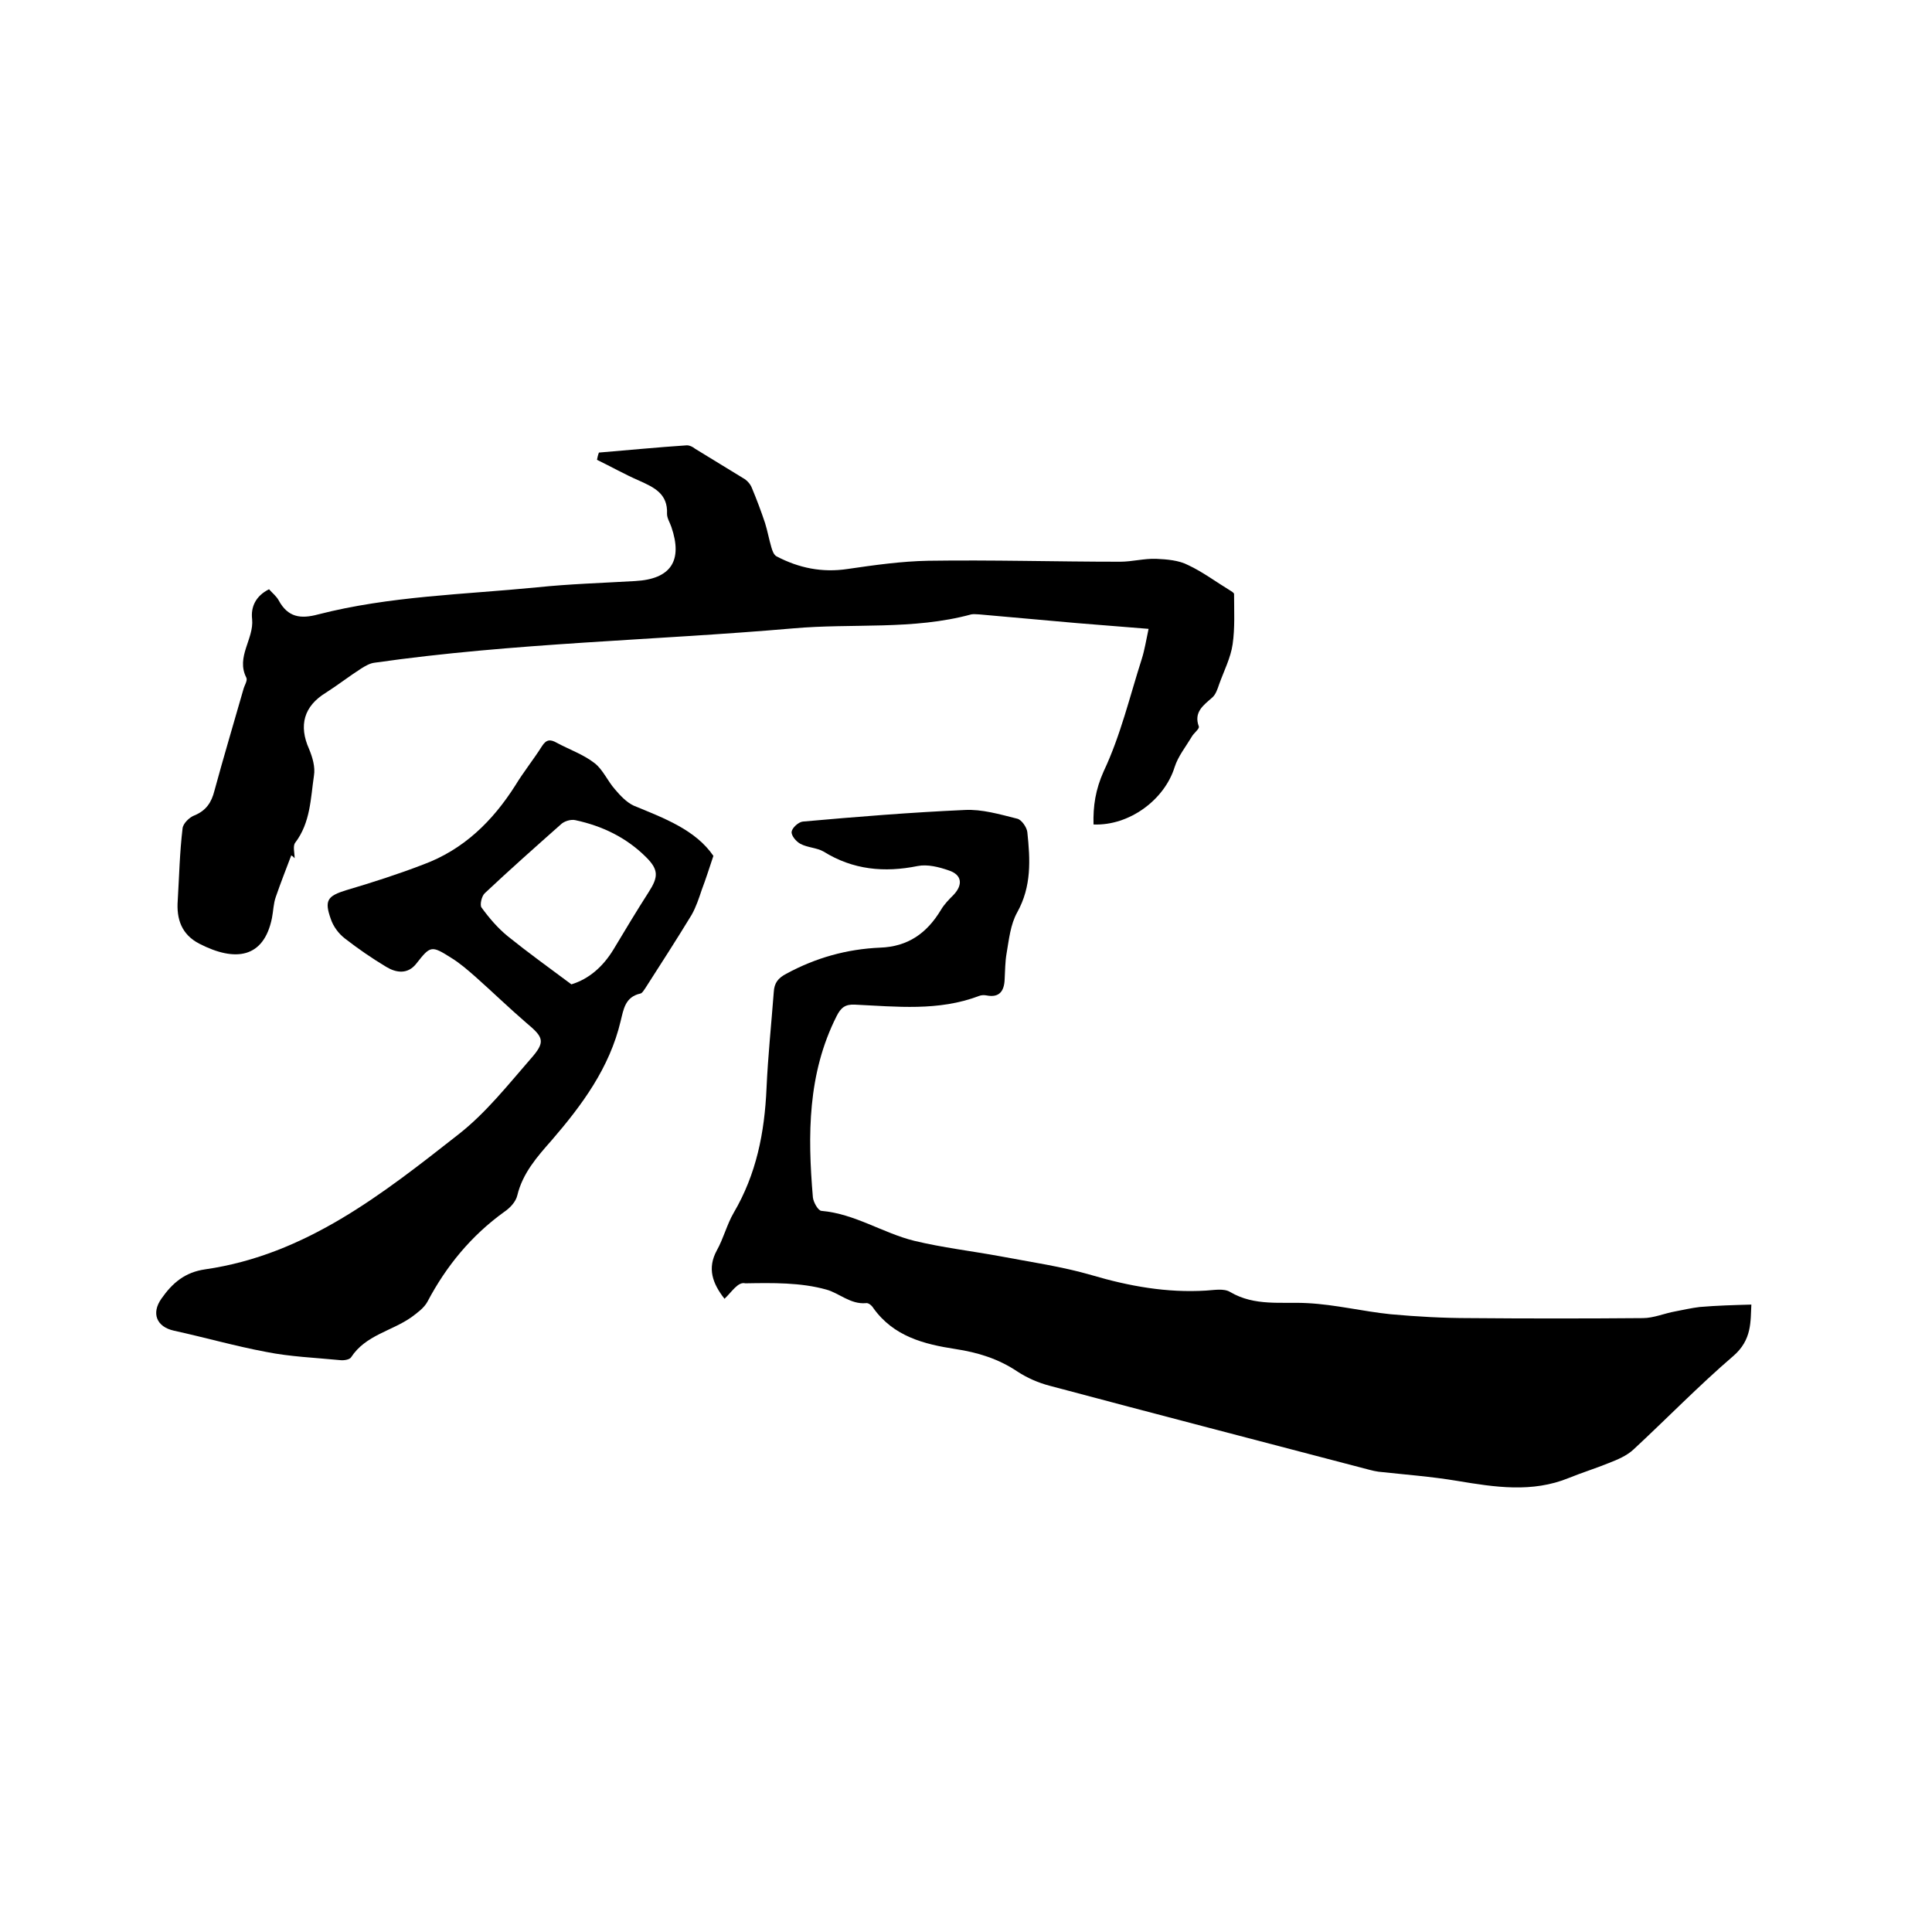 <svg enable-background="new 0 0 400 400" viewBox="0 0 400 400" xmlns="http://www.w3.org/2000/svg"><path d="m150 268.9c-2.5-3.2-3.6-6.3-1.6-10 1.4-2.5 2.1-5.4 3.5-7.8 4.7-8 6.4-16.6 6.8-25.8.3-6.7 1-13.3 1.5-19.9.1-1.9.9-2.9 2.6-3.8 6.1-3.3 12.5-5.1 19.4-5.4 5.8-.2 9.7-3 12.6-7.8.7-1.2 1.7-2.2 2.6-3.1 2-2.1 1.8-4.2-1-5.1-2-.7-4.4-1.3-6.4-.9-6.9 1.4-13.4.8-19.5-3-1.4-.8-3.3-.8-4.8-1.6-.9-.5-1.9-1.7-1.8-2.5s1.4-2 2.3-2.1c11.2-1 22.3-1.9 33.5-2.4 3.6-.2 7.3.9 10.9 1.8.9.2 2 1.8 2.1 2.8.6 5.7.9 11.2-2.1 16.6-1.4 2.5-1.7 5.6-2.2 8.5-.3 1.7-.3 3.6-.4 5.4-.1 2.4-1.1 3.8-3.7 3.3-.5-.1-1.1-.1-1.6.1-8.4 3.2-17.1 2.2-25.7 1.8-2-.1-2.9.6-3.8 2.4-6 11.9-6 24.6-4.9 37.5.1 1 1.1 2.8 1.8 2.8 6.9.6 12.7 4.6 19.2 6.2 5.8 1.4 11.8 2.1 17.8 3.2 6.3 1.2 12.7 2.1 18.9 3.9 7.8 2.3 15.6 3.7 23.7 3.2 1.7-.1 3.7-.5 5 .3 5.1 3 10.6 2 16 2.3 5.8.3 11.4 1.7 17.2 2.3 5.5.5 11 .8 16.4.8 11.9.1 23.9.1 35.8 0 2.3 0 4.5-1 6.8-1.4 1.6-.3 3.3-.7 5-.9 3.5-.3 7-.4 10.7-.5-.2 3.4.2 7.3-3.8 10.7-7.1 6.1-13.7 12.9-20.6 19.3-1.4 1.3-3.3 2.1-5.1 2.8-2.7 1.1-5.6 2-8.3 3.1-7.6 3.1-15.3 1.9-23.1.6-5.4-.9-10.8-1.3-16.3-1.9-.6-.1-1.2-.2-1.9-.4-22.1-5.8-44.1-11.5-66.2-17.4-2.3-.6-4.6-1.6-6.6-2.9-4-2.7-8.3-4-12.9-4.7-6.5-1-12.8-2.6-17-8.5-.3-.5-1-1.1-1.5-1-3.2.3-5.6-2.1-8.2-2.8-5.3-1.5-11.2-1.4-16.8-1.3-1.5-.4-2.8 1.8-4.3 3.2z"/><path d="m60.3 177.1c-1.1 2.9-2.2 5.7-3.2 8.6-.5 1.4-.5 2.9-.8 4.4-1.7 8.3-7.6 9.1-15 5.3-3.7-1.9-4.8-5.1-4.5-9 .3-5 .4-9.9 1-14.9.1-1 1.4-2.3 2.5-2.7 2.4-1 3.5-2.7 4.1-5.1 1.9-7 4-14 6-21 .2-.8.9-1.8.6-2.4-2.2-4.3 1.6-8 1.2-12.1-.3-2.5.7-4.8 3.5-6.2.7.8 1.5 1.4 2 2.3 1.9 3.5 4.5 3.9 8.2 2.9 14.8-3.8 30.1-4.1 45.3-5.6 6.7-.7 13.5-.9 20.3-1.3 7.4-.4 9.9-4.2 7.5-11.2-.3-.9-.9-1.8-.9-2.7.2-4.2-2.7-5.5-5.8-6.9-3-1.3-5.8-2.9-8.7-4.3.1-.5.2-1 .4-1.5 6.1-.5 12.1-1.1 18.2-1.5.6 0 1.2.3 1.7.7 3.4 2.1 6.9 4.2 10.3 6.3.6.4 1.2 1.1 1.5 1.9 1 2.4 1.9 4.8 2.7 7.2.5 1.6.8 3.3 1.3 5 .2.7.5 1.6 1.1 1.9 4.6 2.4 9.4 3.4 14.7 2.6 5.5-.8 11.1-1.6 16.7-1.7 13.2-.2 26.4.2 39.7.2 2.5 0 5-.7 7.5-.6 2.2.1 4.7.3 6.6 1.3 3 1.4 5.8 3.5 8.6 5.2.3.2.9.5.9.8 0 3.5.2 7-.3 10.4-.4 2.8-1.8 5.5-2.8 8.3-.3.9-.7 2.1-1.4 2.7-1.8 1.6-3.9 3-2.8 6 .2.5-1.1 1.4-1.5 2.2-1.2 2-2.8 4-3.5 6.2-2.1 6.8-9.4 12.2-16.8 11.9-.1-3.8.4-7.2 2.1-11 3.5-7.4 5.4-15.5 7.9-23.3.6-1.9.9-3.9 1.4-6.2-5.1-.4-10-.8-14.9-1.2-6.7-.6-13.5-1.2-20.2-1.8-.5 0-1.1-.1-1.6 0-12.1 3.3-24.6 1.8-36.9 2.9-28.8 2.5-57.9 3-86.6 7.1-1 .1-2 .7-2.8 1.2-2.5 1.6-4.8 3.4-7.3 5-4.6 2.8-5.7 6.8-3.5 11.7.7 1.7 1.3 3.7 1 5.5-.7 4.7-.7 9.7-3.9 13.9-.5.7-.1 2.1-.1 3.2-.4-.5-.6-.5-.7-.6z"/><path d="m147.7 177.2c-.9 2.7-1.6 4.9-2.4 7-.6 1.8-1.2 3.6-2.1 5.2-3.1 5.1-6.4 10.2-9.6 15.2-.3.4-.6 1-1 1.1-3.2.7-3.5 3.3-4.1 5.7-2.3 9.7-8 17.4-14.3 24.7-3 3.4-6 6.8-7.1 11.4-.3 1.3-1.5 2.6-2.7 3.4-6.8 4.9-12 11.2-15.9 18.6-.7 1.3-2.1 2.3-3.3 3.2-4.1 2.9-9.5 3.7-12.5 8.3-.3.5-1.5.7-2.3.6-5.1-.5-10.3-.7-15.3-1.7-6.4-1.2-12.7-3-19.1-4.4-3.6-.8-4.7-3.6-2.6-6.6 2.3-3.3 4.9-5.5 9.1-6.1 20.8-3 36.7-15.6 52.5-28 5.6-4.4 10.1-10.1 14.8-15.5 3.2-3.6 2.8-4.5-.8-7.5-3.6-3.1-7-6.4-10.6-9.6-1.6-1.4-3.2-2.8-5-3.9-4.1-2.6-4.3-2.5-7.2 1.2-1.8 2.3-4.2 1.9-6.2.7-3-1.8-5.9-3.8-8.6-5.9-1.3-1-2.4-2.5-2.9-4-1.4-3.9-.7-4.8 3.2-6 5.4-1.6 10.7-3.3 15.9-5.3 8.4-3.1 14.4-9 19.1-16.4 1.7-2.8 3.8-5.4 5.5-8.1.9-1.4 1.7-1.5 3.1-.7 2.6 1.4 5.5 2.4 7.8 4.2 1.7 1.3 2.7 3.7 4.2 5.4 1.1 1.3 2.4 2.7 3.9 3.4 6.3 2.6 12.8 5 16.5 10.4zm-29.4 26.6c3.6-1.1 6.5-3.6 8.7-7.2 2.4-4 4.8-8 7.3-11.9 2-3.1 2.1-4.6-.5-7.2-4.1-4.1-9.1-6.5-14.7-7.7-.9-.2-2.3.2-3 .9-5.3 4.7-10.6 9.4-15.7 14.2-.7.6-1.1 2.5-.7 3 1.6 2.2 3.4 4.3 5.5 6 4.1 3.3 8.4 6.4 13.1 9.9z"/></svg>